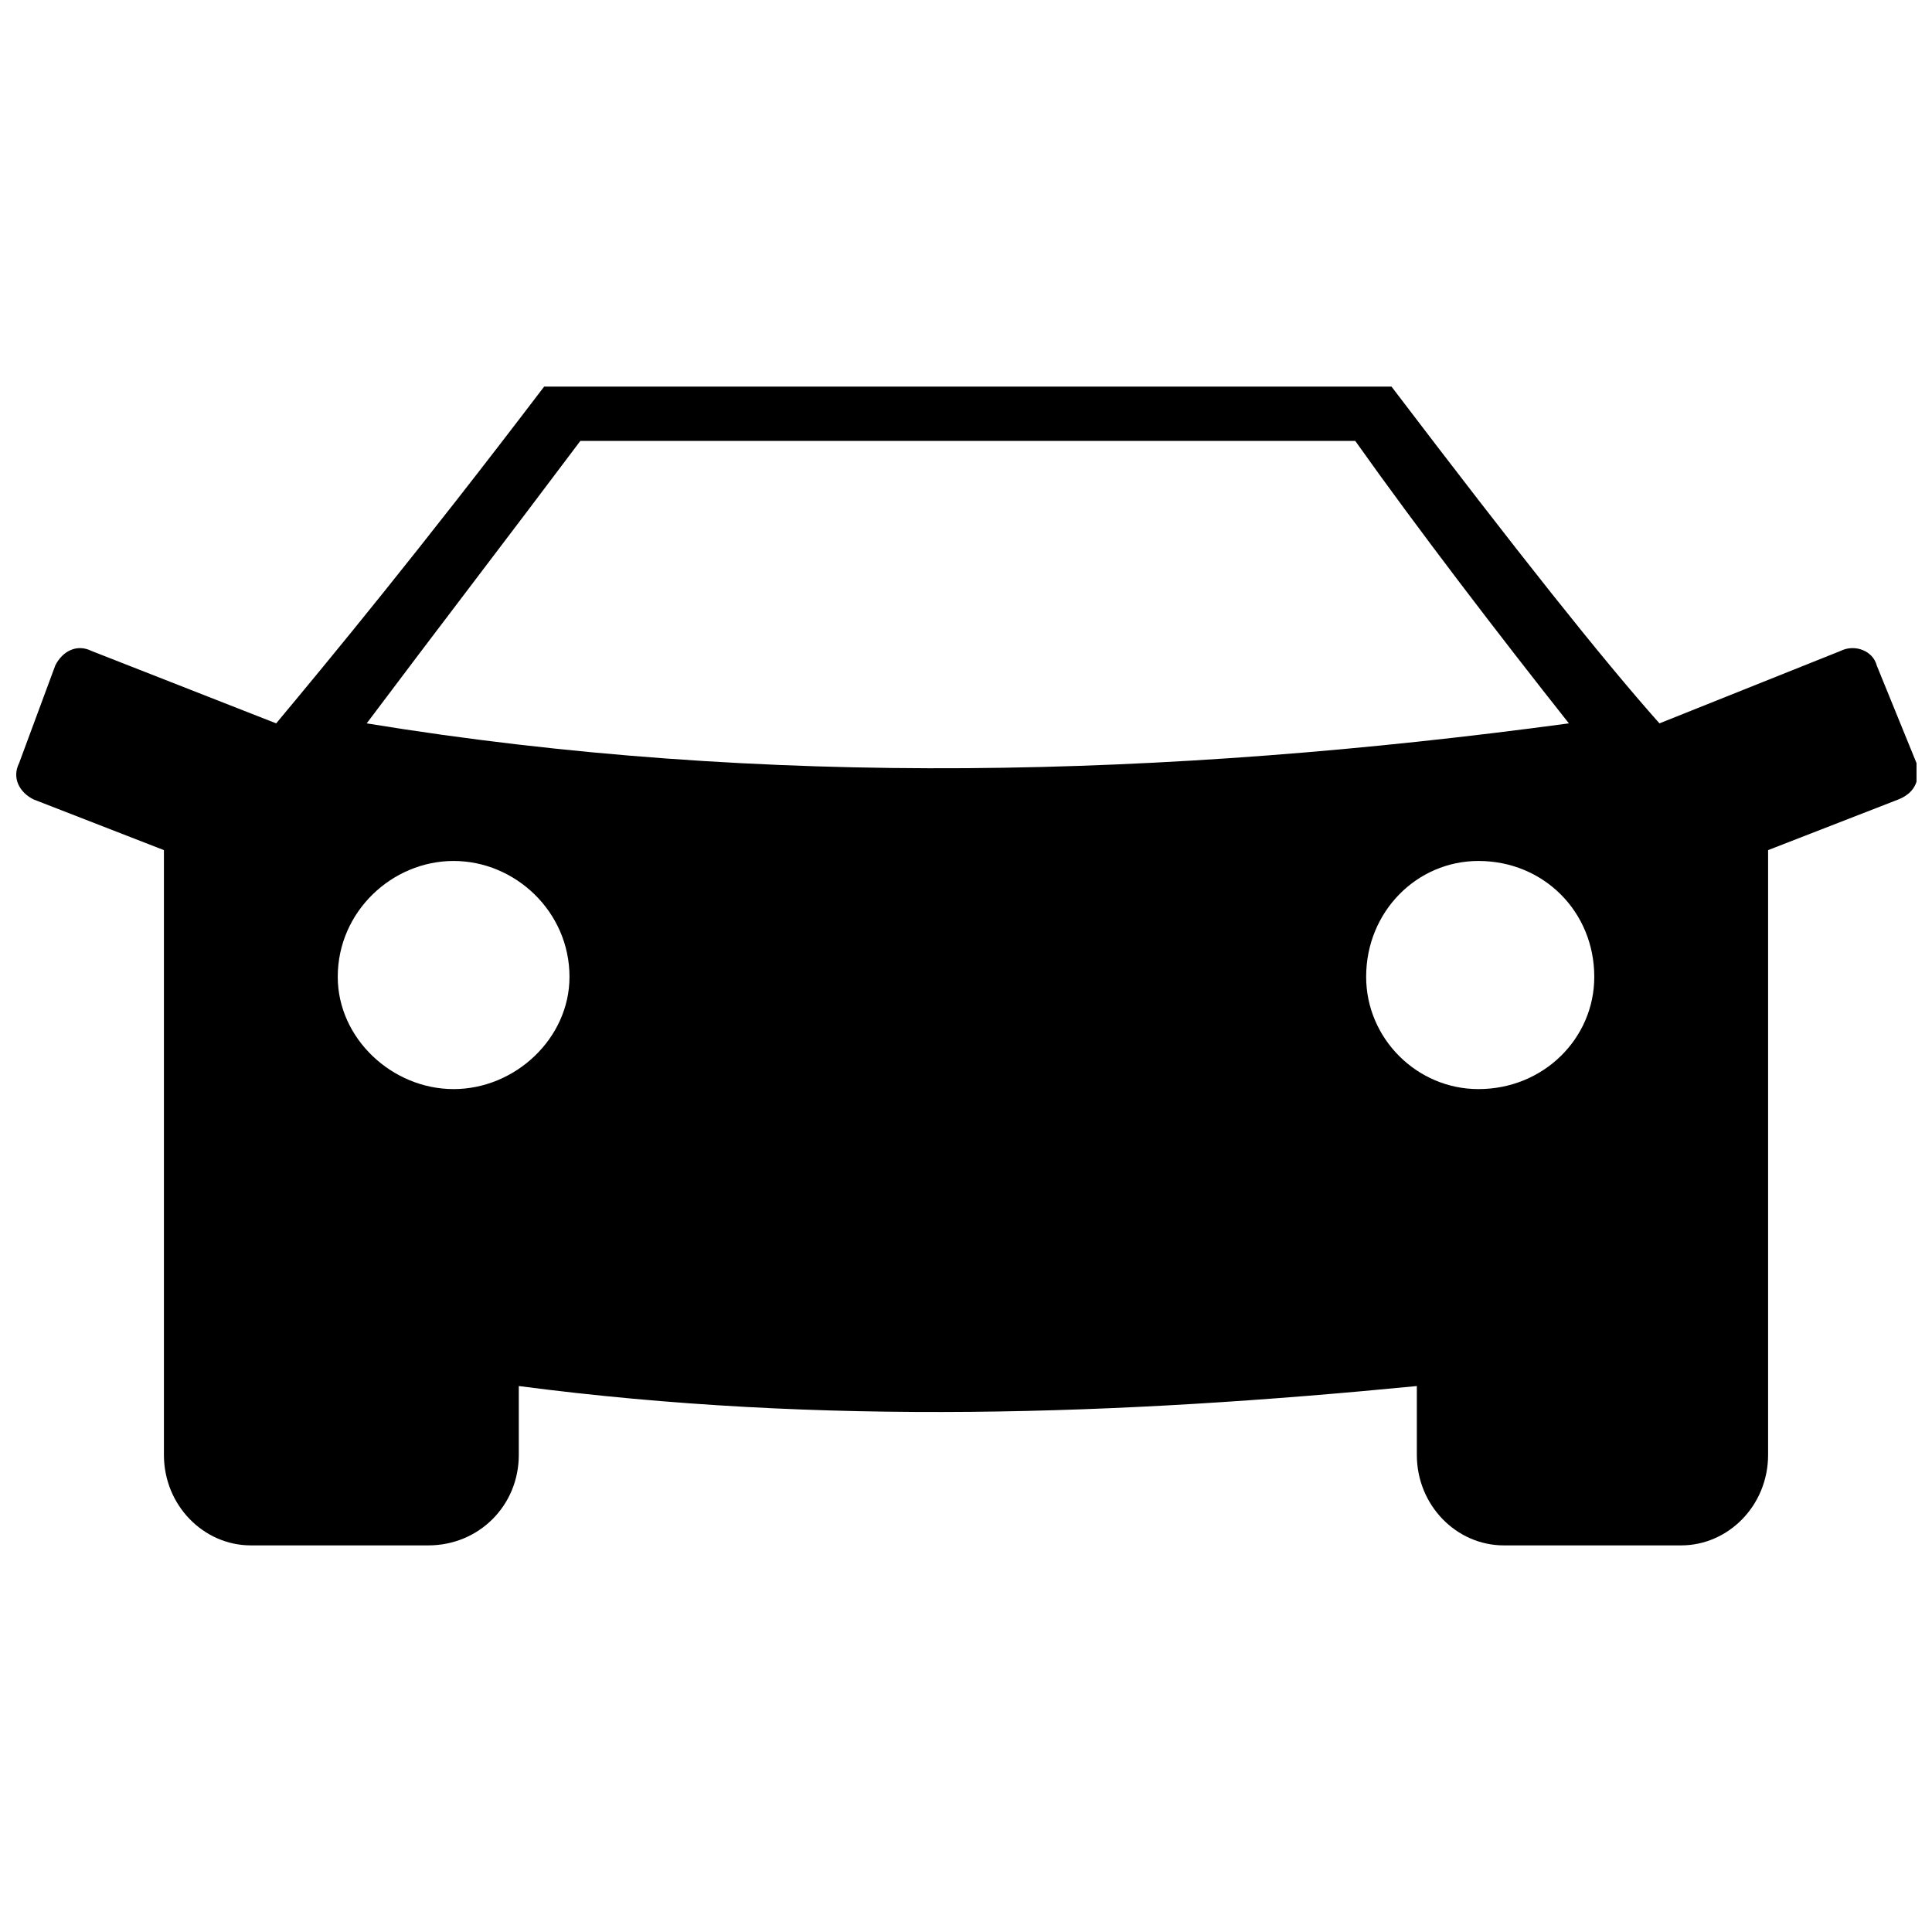 <?xml version="1.0" encoding="UTF-8"?>
<!-- The Best Svg Icon site in the world: iconSvg.co, Visit us! https://iconsvg.co -->
<svg width="800px" height="800px" version="1.1" viewBox="144 144 512 512" xmlns="http://www.w3.org/2000/svg">
 <defs>
  <clipPath id="a">
   <path d="m148.09 246h503.81v308h-503.81z"/>
  </clipPath>
 </defs>
 <g clip-path="url(#a)">
  <path d="m241.18 335.7c17.273-23.031 39.344-51.82 56.617-74.852h205.36c16.312 23.031 38.387 51.82 56.617 74.852-106.52 14.395-213.04 17.273-318.6 0zm47.023-89.246c-33.586 44.145-56.617 71.973-71.012 89.246l-48.941-19.191c-3.84-1.918-7.676 0-9.598 3.84l-9.598 25.91c-1.918 3.84 0 7.676 3.84 9.598l34.547 13.434v160.26c0 13.434 10.555 23.992 23.031 23.992h47.023c13.434 0 23.992-10.555 23.992-23.992v-18.234c80.609 10.555 159.3 7.676 237.99 0v18.234c0 13.434 10.555 23.992 23.031 23.992h47.023c12.477 0 23.031-10.555 23.031-23.992v-160.26l34.547-13.434c4.797-1.918 5.758-5.758 4.797-9.598l-10.555-25.91c-0.961-3.84-5.758-5.758-9.598-3.84l-47.98 19.191c-15.355-17.273-37.426-45.102-71.012-89.246h-224.55zm247.59 125.71c-16.312 0-29.75 13.434-29.75 30.707 0 16.312 13.434 29.75 29.75 29.75 17.273 0 30.707-13.434 30.707-29.75 0-17.273-13.434-30.707-30.707-30.707zm-271.58 0c16.312 0 30.707 13.434 30.707 30.707 0 16.312-14.395 29.75-30.707 29.75s-30.707-13.434-30.707-29.75c0-17.273 14.395-30.707 30.707-30.707z" fill-rule="evenodd"/>
 </g>
</svg>